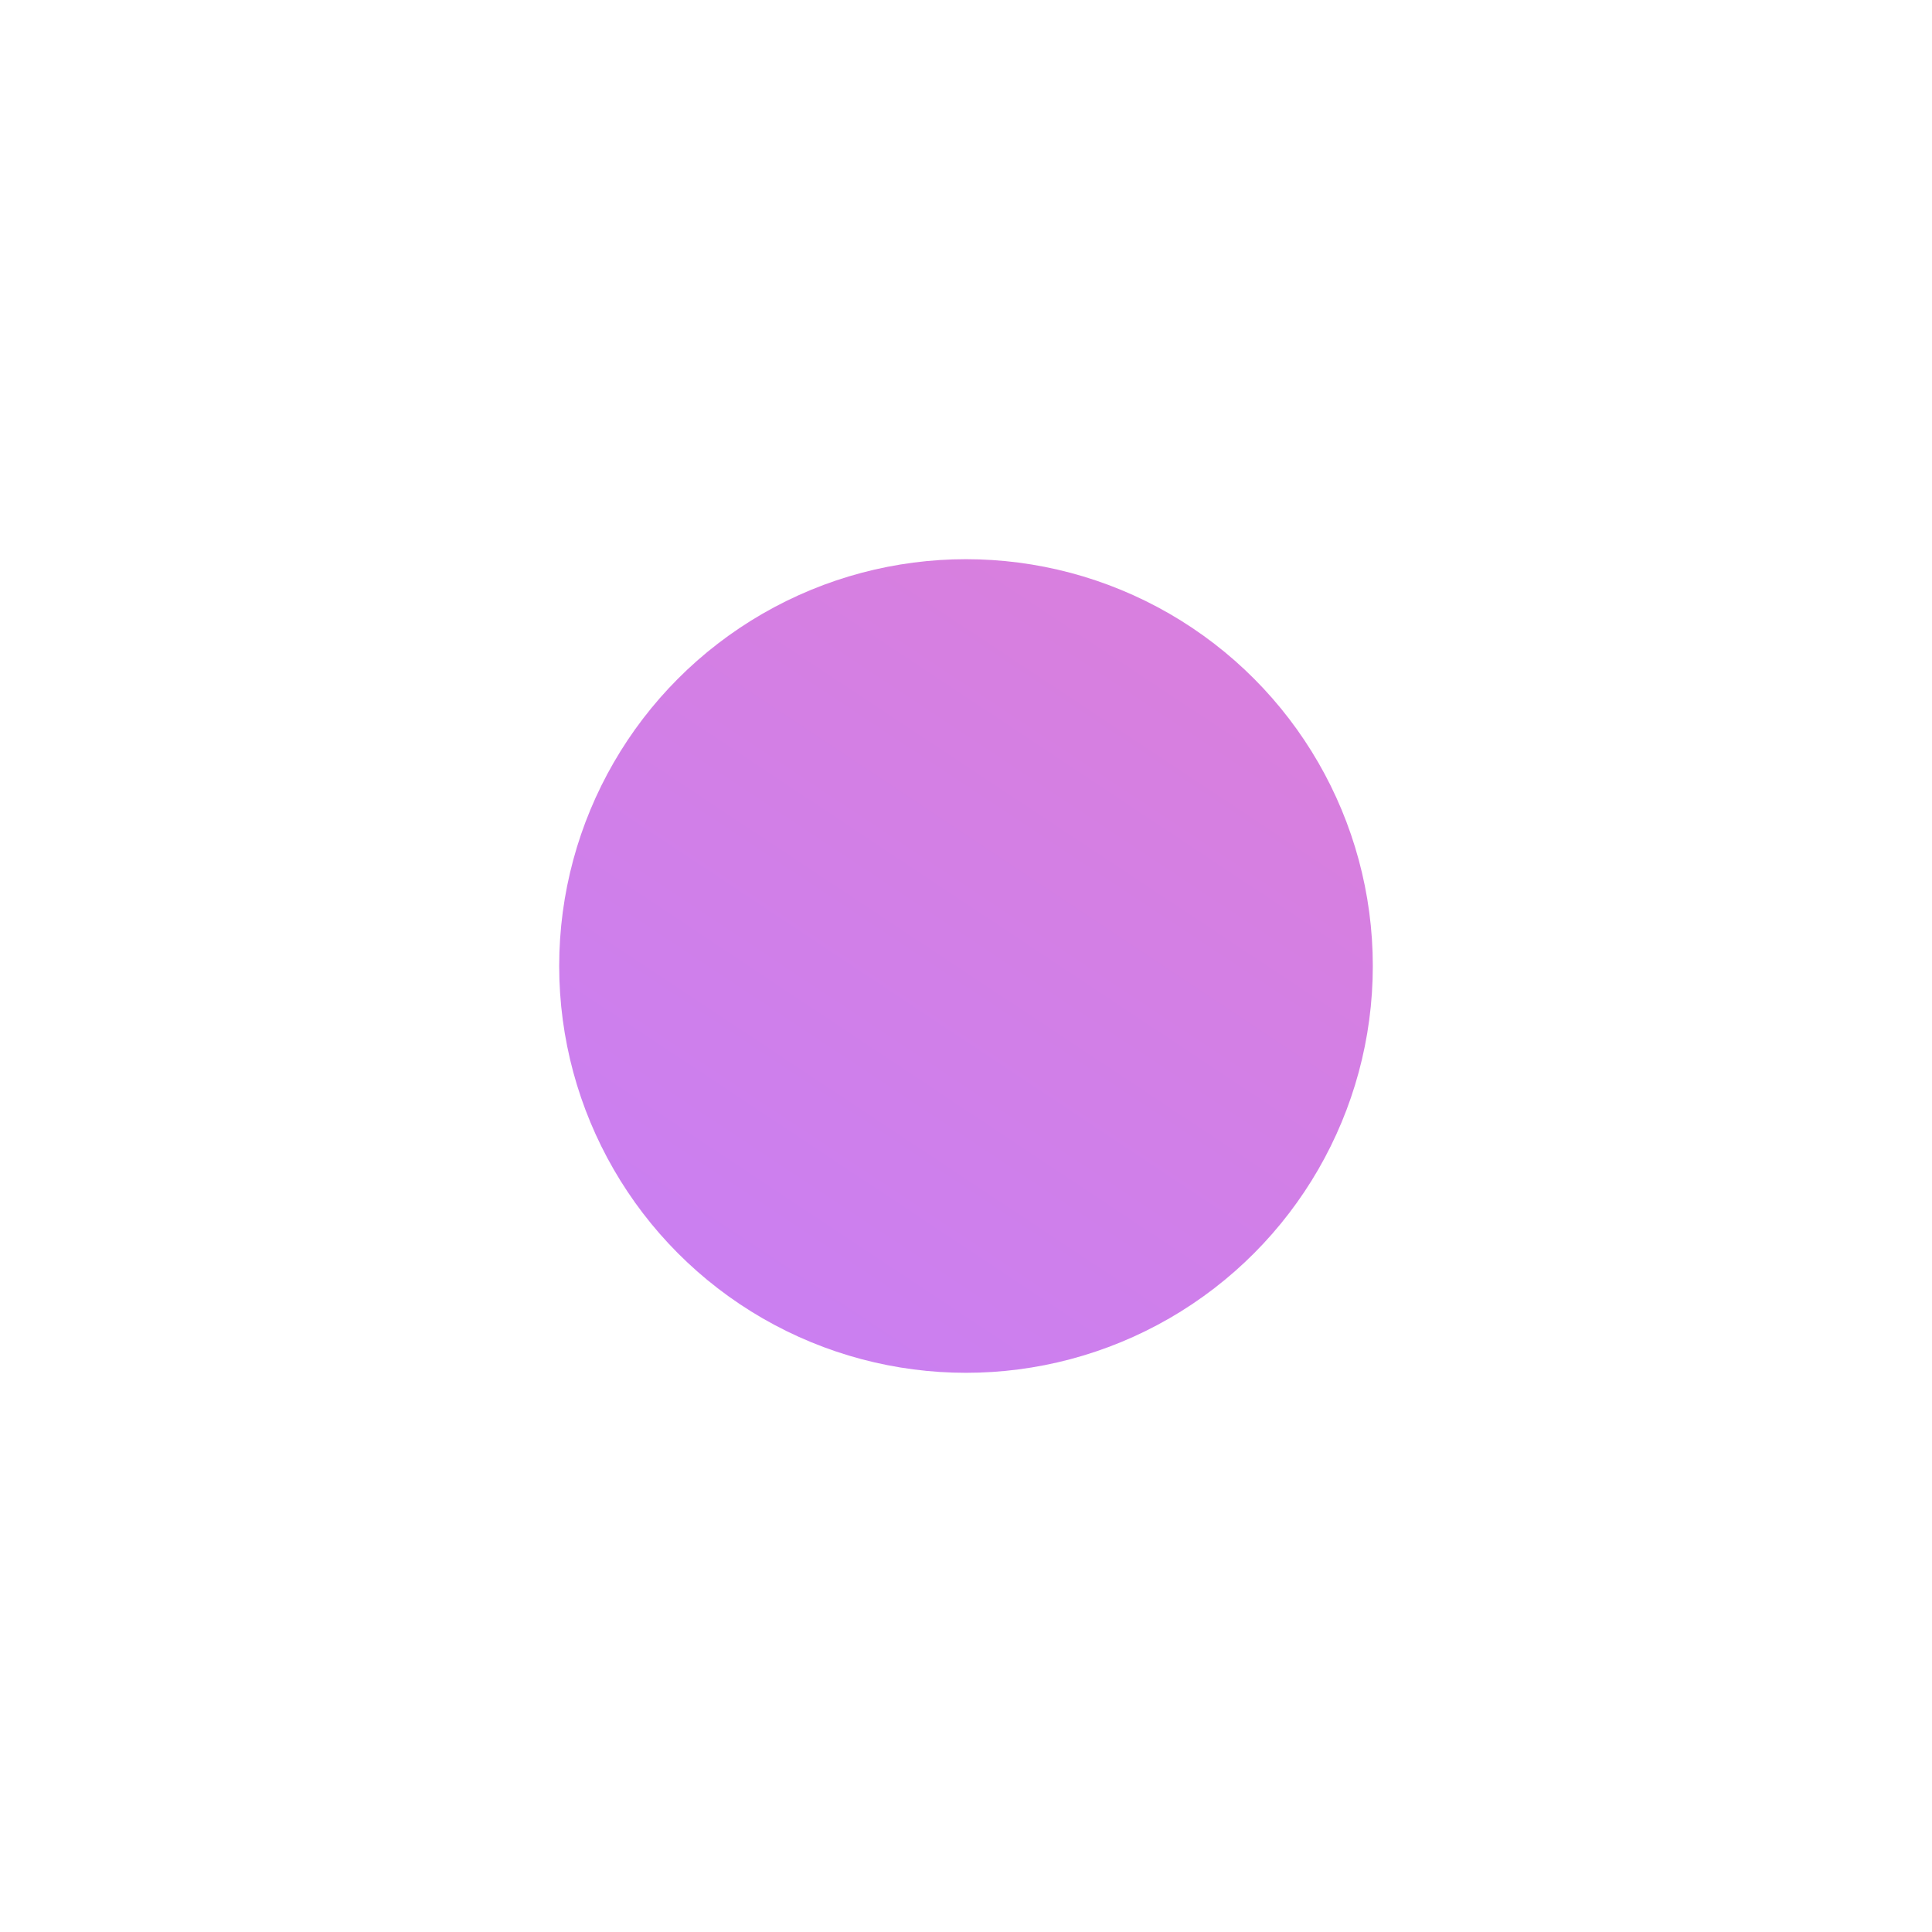 <?xml version="1.0" encoding="UTF-8"?> <svg xmlns="http://www.w3.org/2000/svg" width="1382" height="1382" viewBox="0 0 1382 1382" fill="none"> <g filter="url(#filter0_f_125_1219)"> <circle cx="691" cy="691" r="291" fill="url(#paint0_linear_125_1219)" fill-opacity="0.5"></circle> </g> <defs> <filter id="filter0_f_125_1219" x="0" y="0" width="1382" height="1382" filterUnits="userSpaceOnUse" color-interpolation-filters="sRGB"> <feFlood flood-opacity="0" result="BackgroundImageFix"></feFlood> <feBlend mode="normal" in="SourceGraphic" in2="BackgroundImageFix" result="shape"></feBlend> <feGaussianBlur stdDeviation="200" result="effect1_foregroundBlur_125_1219"></feGaussianBlur> </filter> <linearGradient id="paint0_linear_125_1219" x1="691" y1="400" x2="169" y2="1186.5" gradientUnits="userSpaceOnUse"> <stop stop-color="#B100C0"></stop> <stop offset="1" stop-color="#8301FF"></stop> </linearGradient> </defs> </svg> 